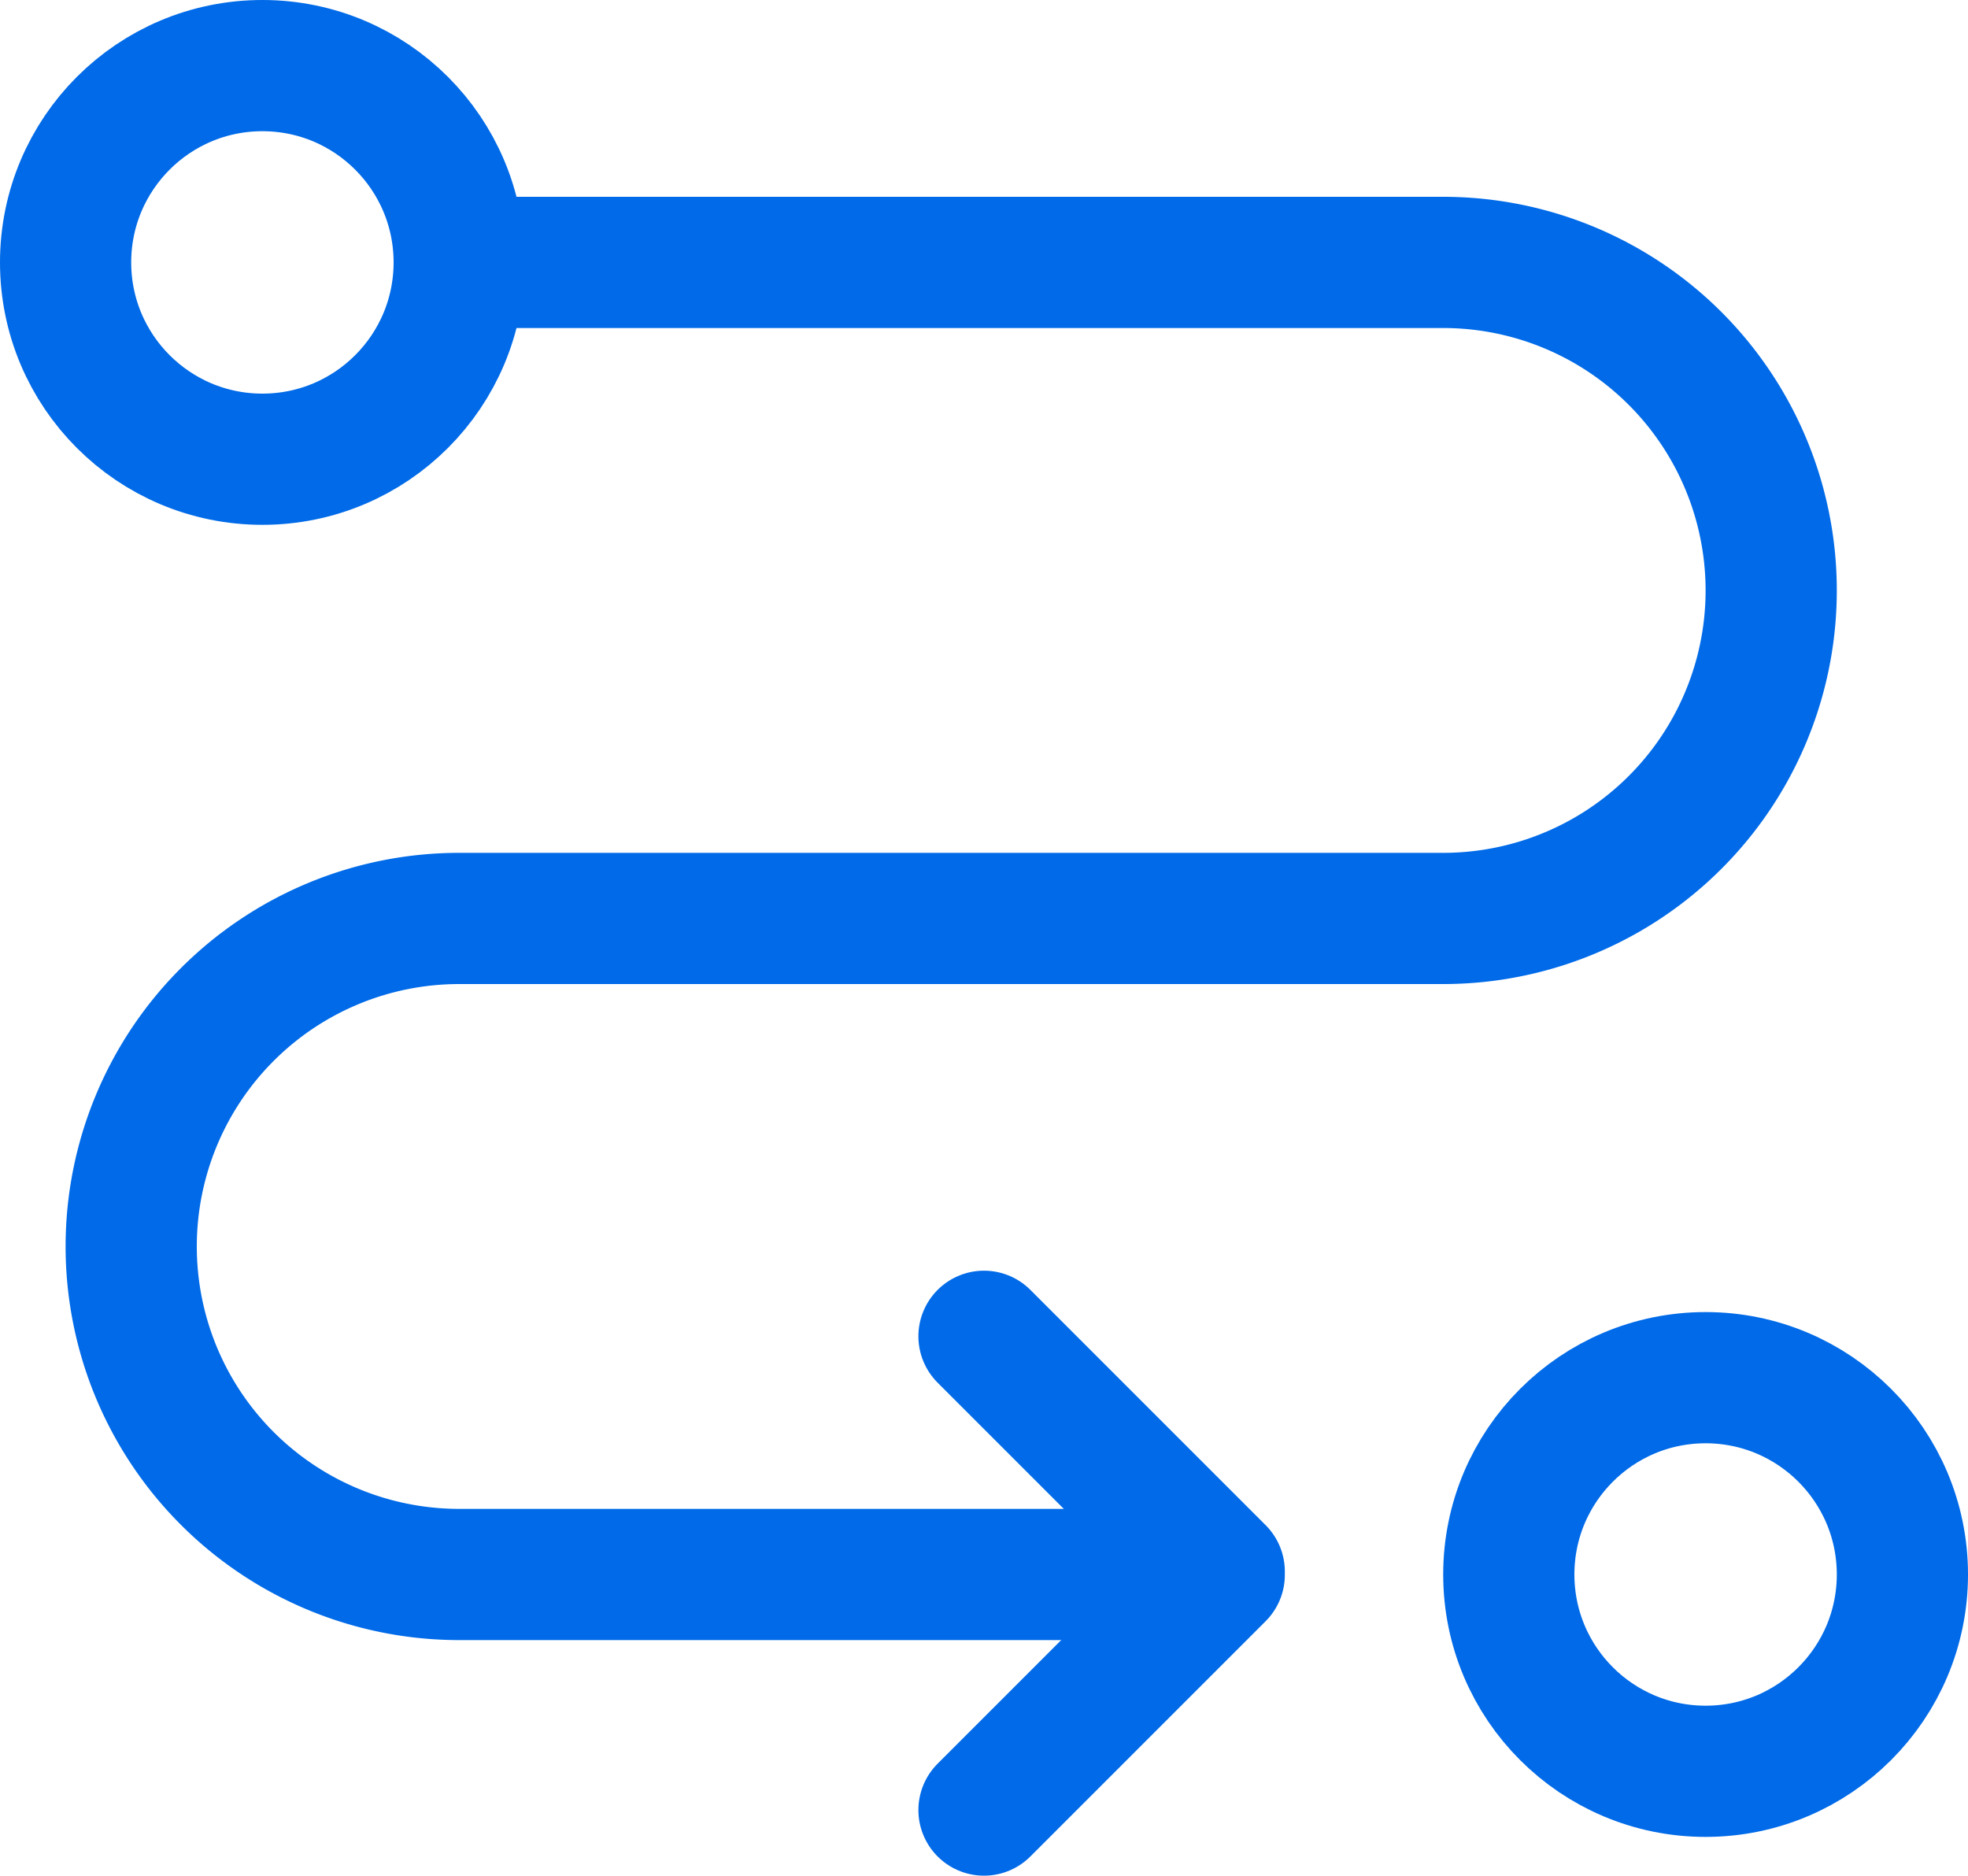 <svg xmlns="http://www.w3.org/2000/svg" width="30" height="28.591" fill="none" stroke="#006ae8" stroke-width="2" xmlns:v="https://vecta.io/nano"><circle cx="4" cy="4" r="3"/><circle cx="26" cy="24" r="3"/><path d="M7 4h15a5 5 0 0 1 5 5h0a5 5 0 0 1-5 5H7a5 5 0 0 0-5 5h0a5 5 0 0 0 5 5h12"/><path d="M15 27.591l3.586-3.586M15 20.369l3.586 3.586" stroke-linecap="round" stroke-linejoin="round"/></svg>